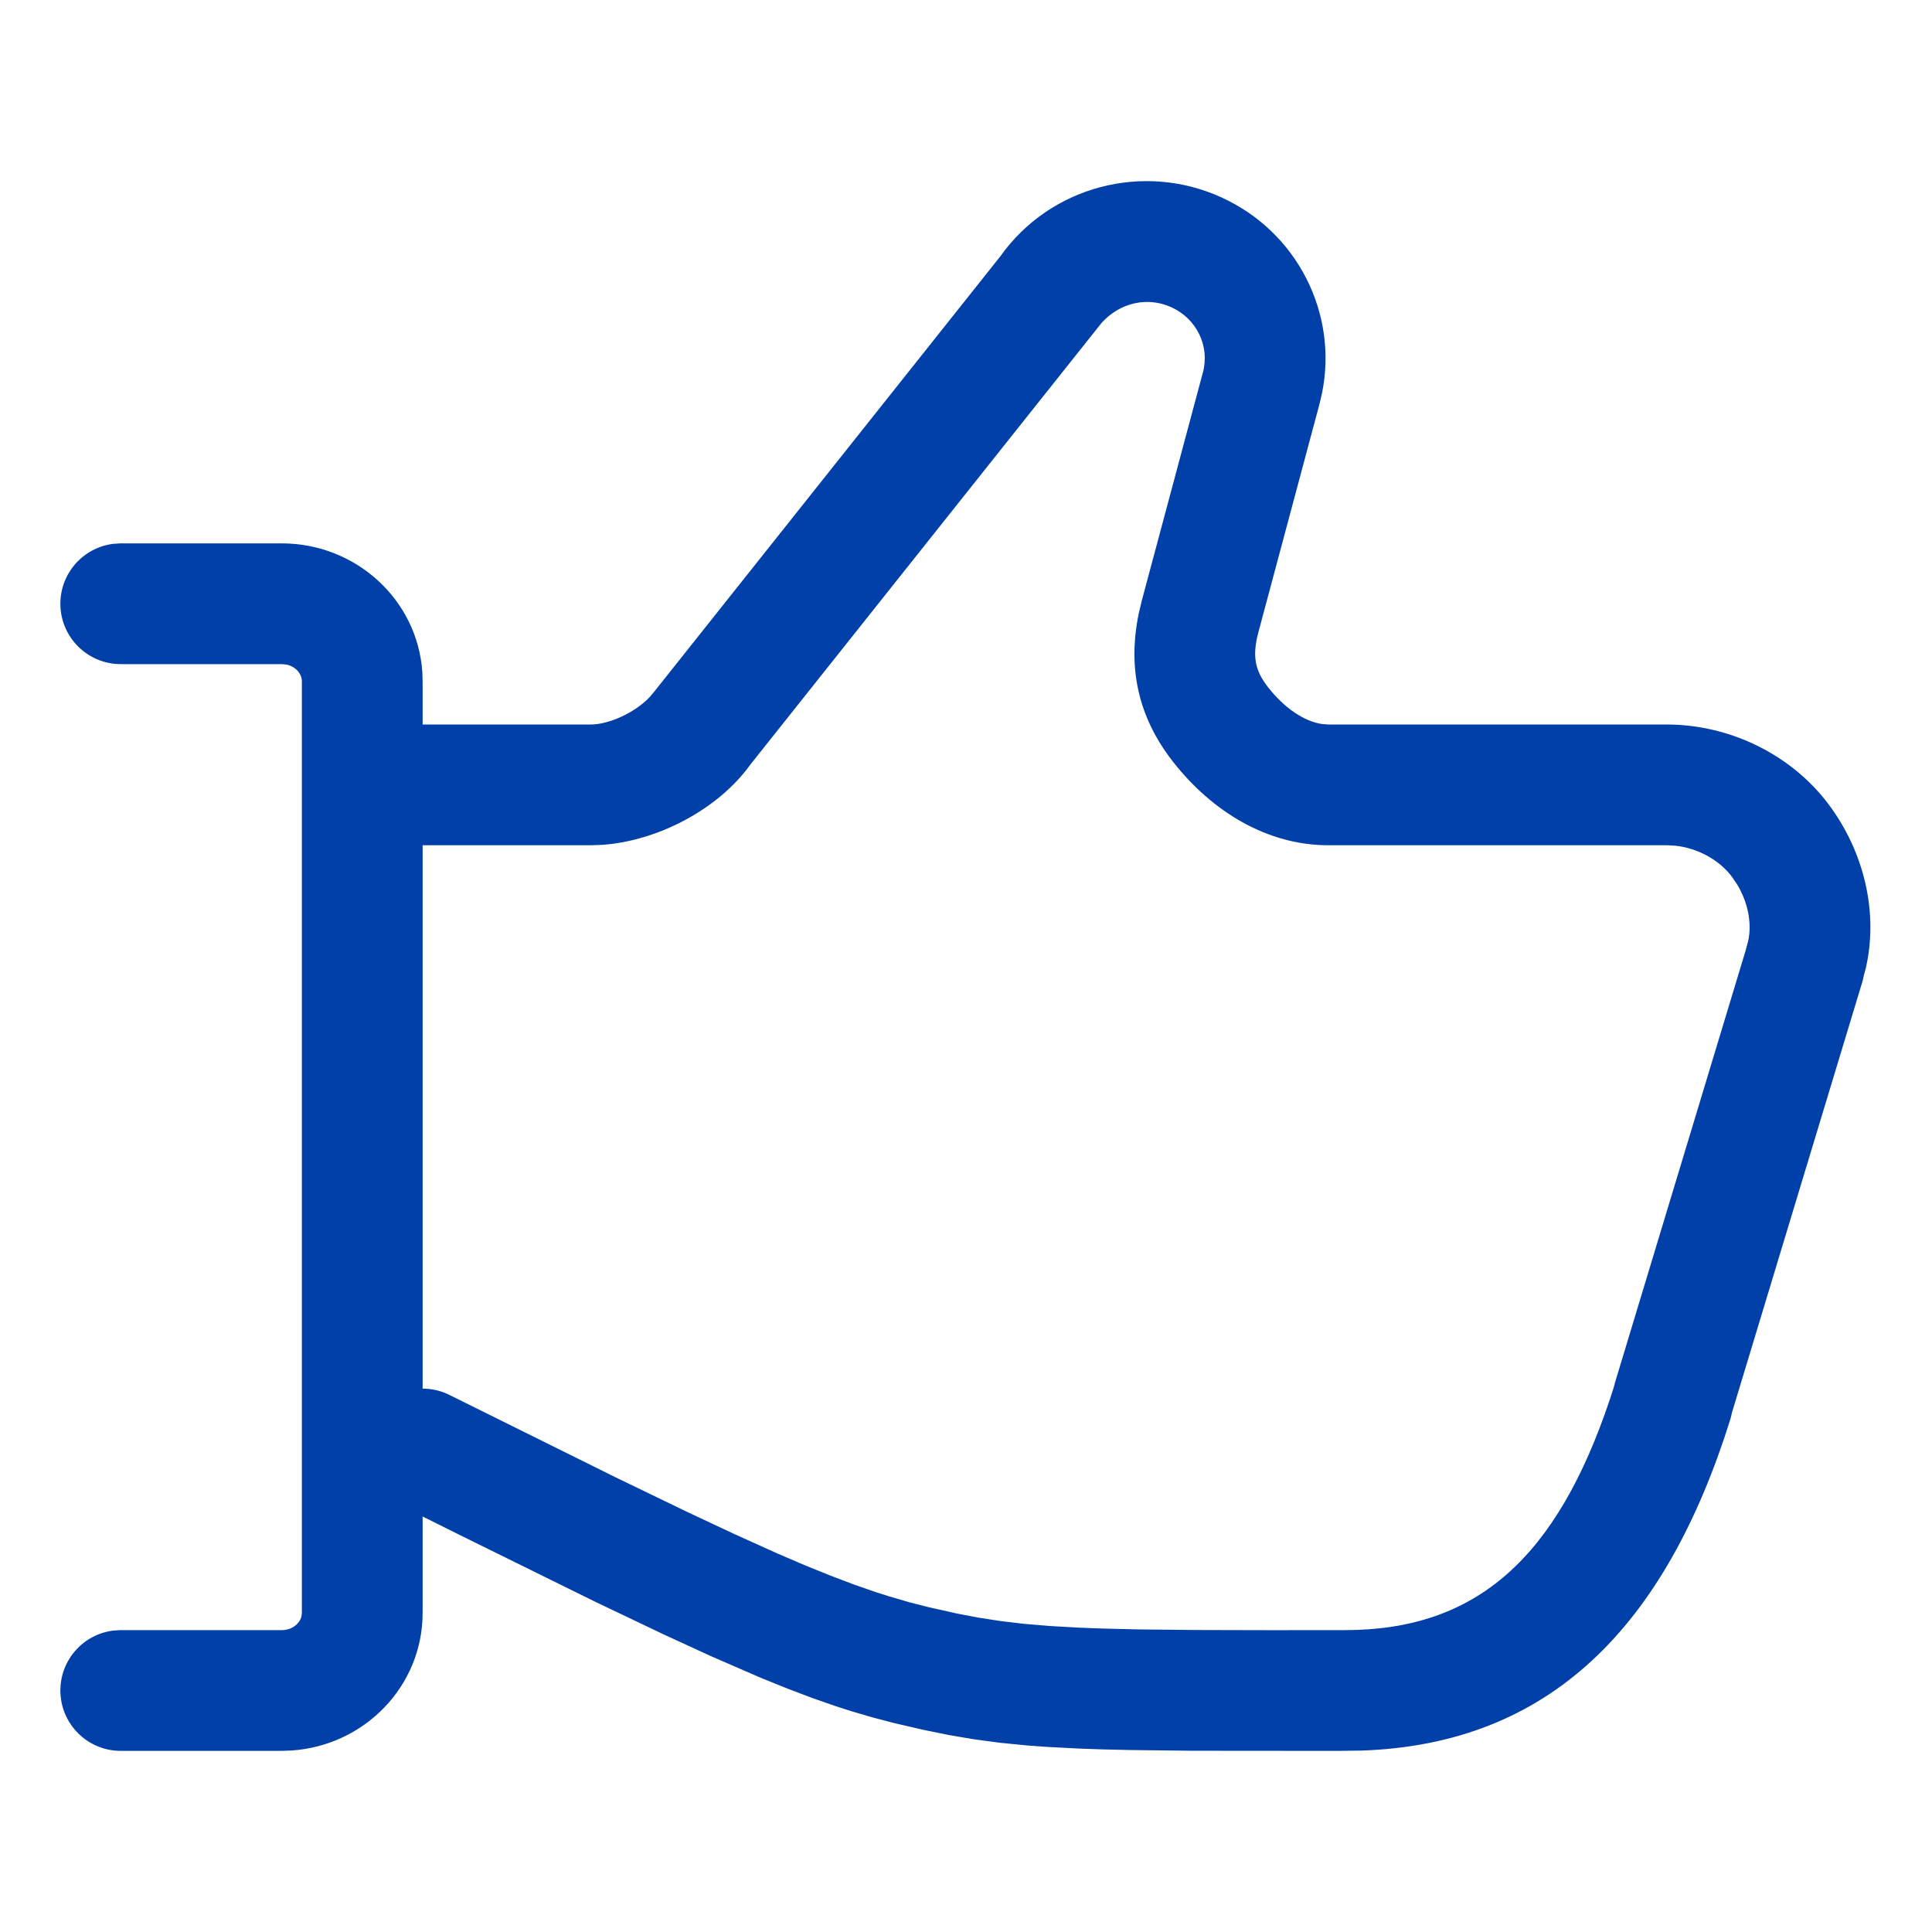 <svg xmlns="http://www.w3.org/2000/svg" width="32" height="32" viewBox="0 0 32 32">
    <g fill="none" fill-rule="evenodd">
        <g fill="#0040A8" fill-rule="nonzero">
            <g>
                <path d="M20.232 3.27c1.251.57 1.934 1.916 1.665 3.242l-.04.172-1.011 3.776c-.108.4-.066.638.158.924.272.348.6.564.89.608L22 12h5.62c1.04.005 2.052.501 2.668 1.323.588.785.829 1.792.614 2.72l-.027.097-.025.11-2.162 7.143-.026.108c-1.08 3.455-2.999 5.387-6.108 5.494l-.391.005-2.411-.002-1.027-.012-.443-.01-.403-.014-.542-.028-.327-.024-.453-.045-.425-.057-.414-.07-.422-.086-.484-.112-.359-.094-.362-.106-.248-.08-.387-.135-.412-.156-.445-.18-.837-.364-.776-.357-1.132-.54-2.276-1.122L7 25.118v1.596c0 1.218-.967 2.201-2.174 2.28l-.16.006H2c-.552 0-1-.448-1-1 0-.513.386-.936.883-.993L2 27h2.667c.164 0 .292-.1.325-.223L5 26.714V11.286c0-.128-.104-.247-.254-.278L4.666 11H2c-.552 0-1-.448-1-1 0-.513.386-.936.883-.993L2 9h2.667c1.227 0 2.245.932 2.328 2.128l.005.158V12h2.787c.294 0 .722-.192.967-.447l.083-.098 5.732-7.21c.823-1.159 2.365-1.568 3.663-.975zm-1.987 2.079l-5.813 7.31c-.535.748-1.539 1.268-2.451 1.334L9.787 14H7v9c.15 0 .304.034.447.106l2.745 1.361 1.185.573.804.377.696.314.462.198.42.17.386.146.359.125.228.072.331.097.326.083.451.101.365.07.369.057.39.046.427.036.482.027.361.014.612.015.975.01 1.195.003 1.26-.001c2.194 0 3.511-1.209 4.388-3.82l.065-.202.022-.083 2.165-7.161.021-.081c.092-.299.032-.673-.16-.996l-.09-.134c-.21-.28-.565-.474-.933-.515L27.615 14H22c-1 0-1.916-.546-2.572-1.384-.578-.739-.755-1.556-.565-2.463l.05-.21 1.011-3.775c.116-.433-.101-.887-.522-1.079-.392-.179-.852-.08-1.157.26z" transform="translate(-176, -3761) translate(176, 3761)"/>
            </g>
        </g>
    </g>
</svg>
